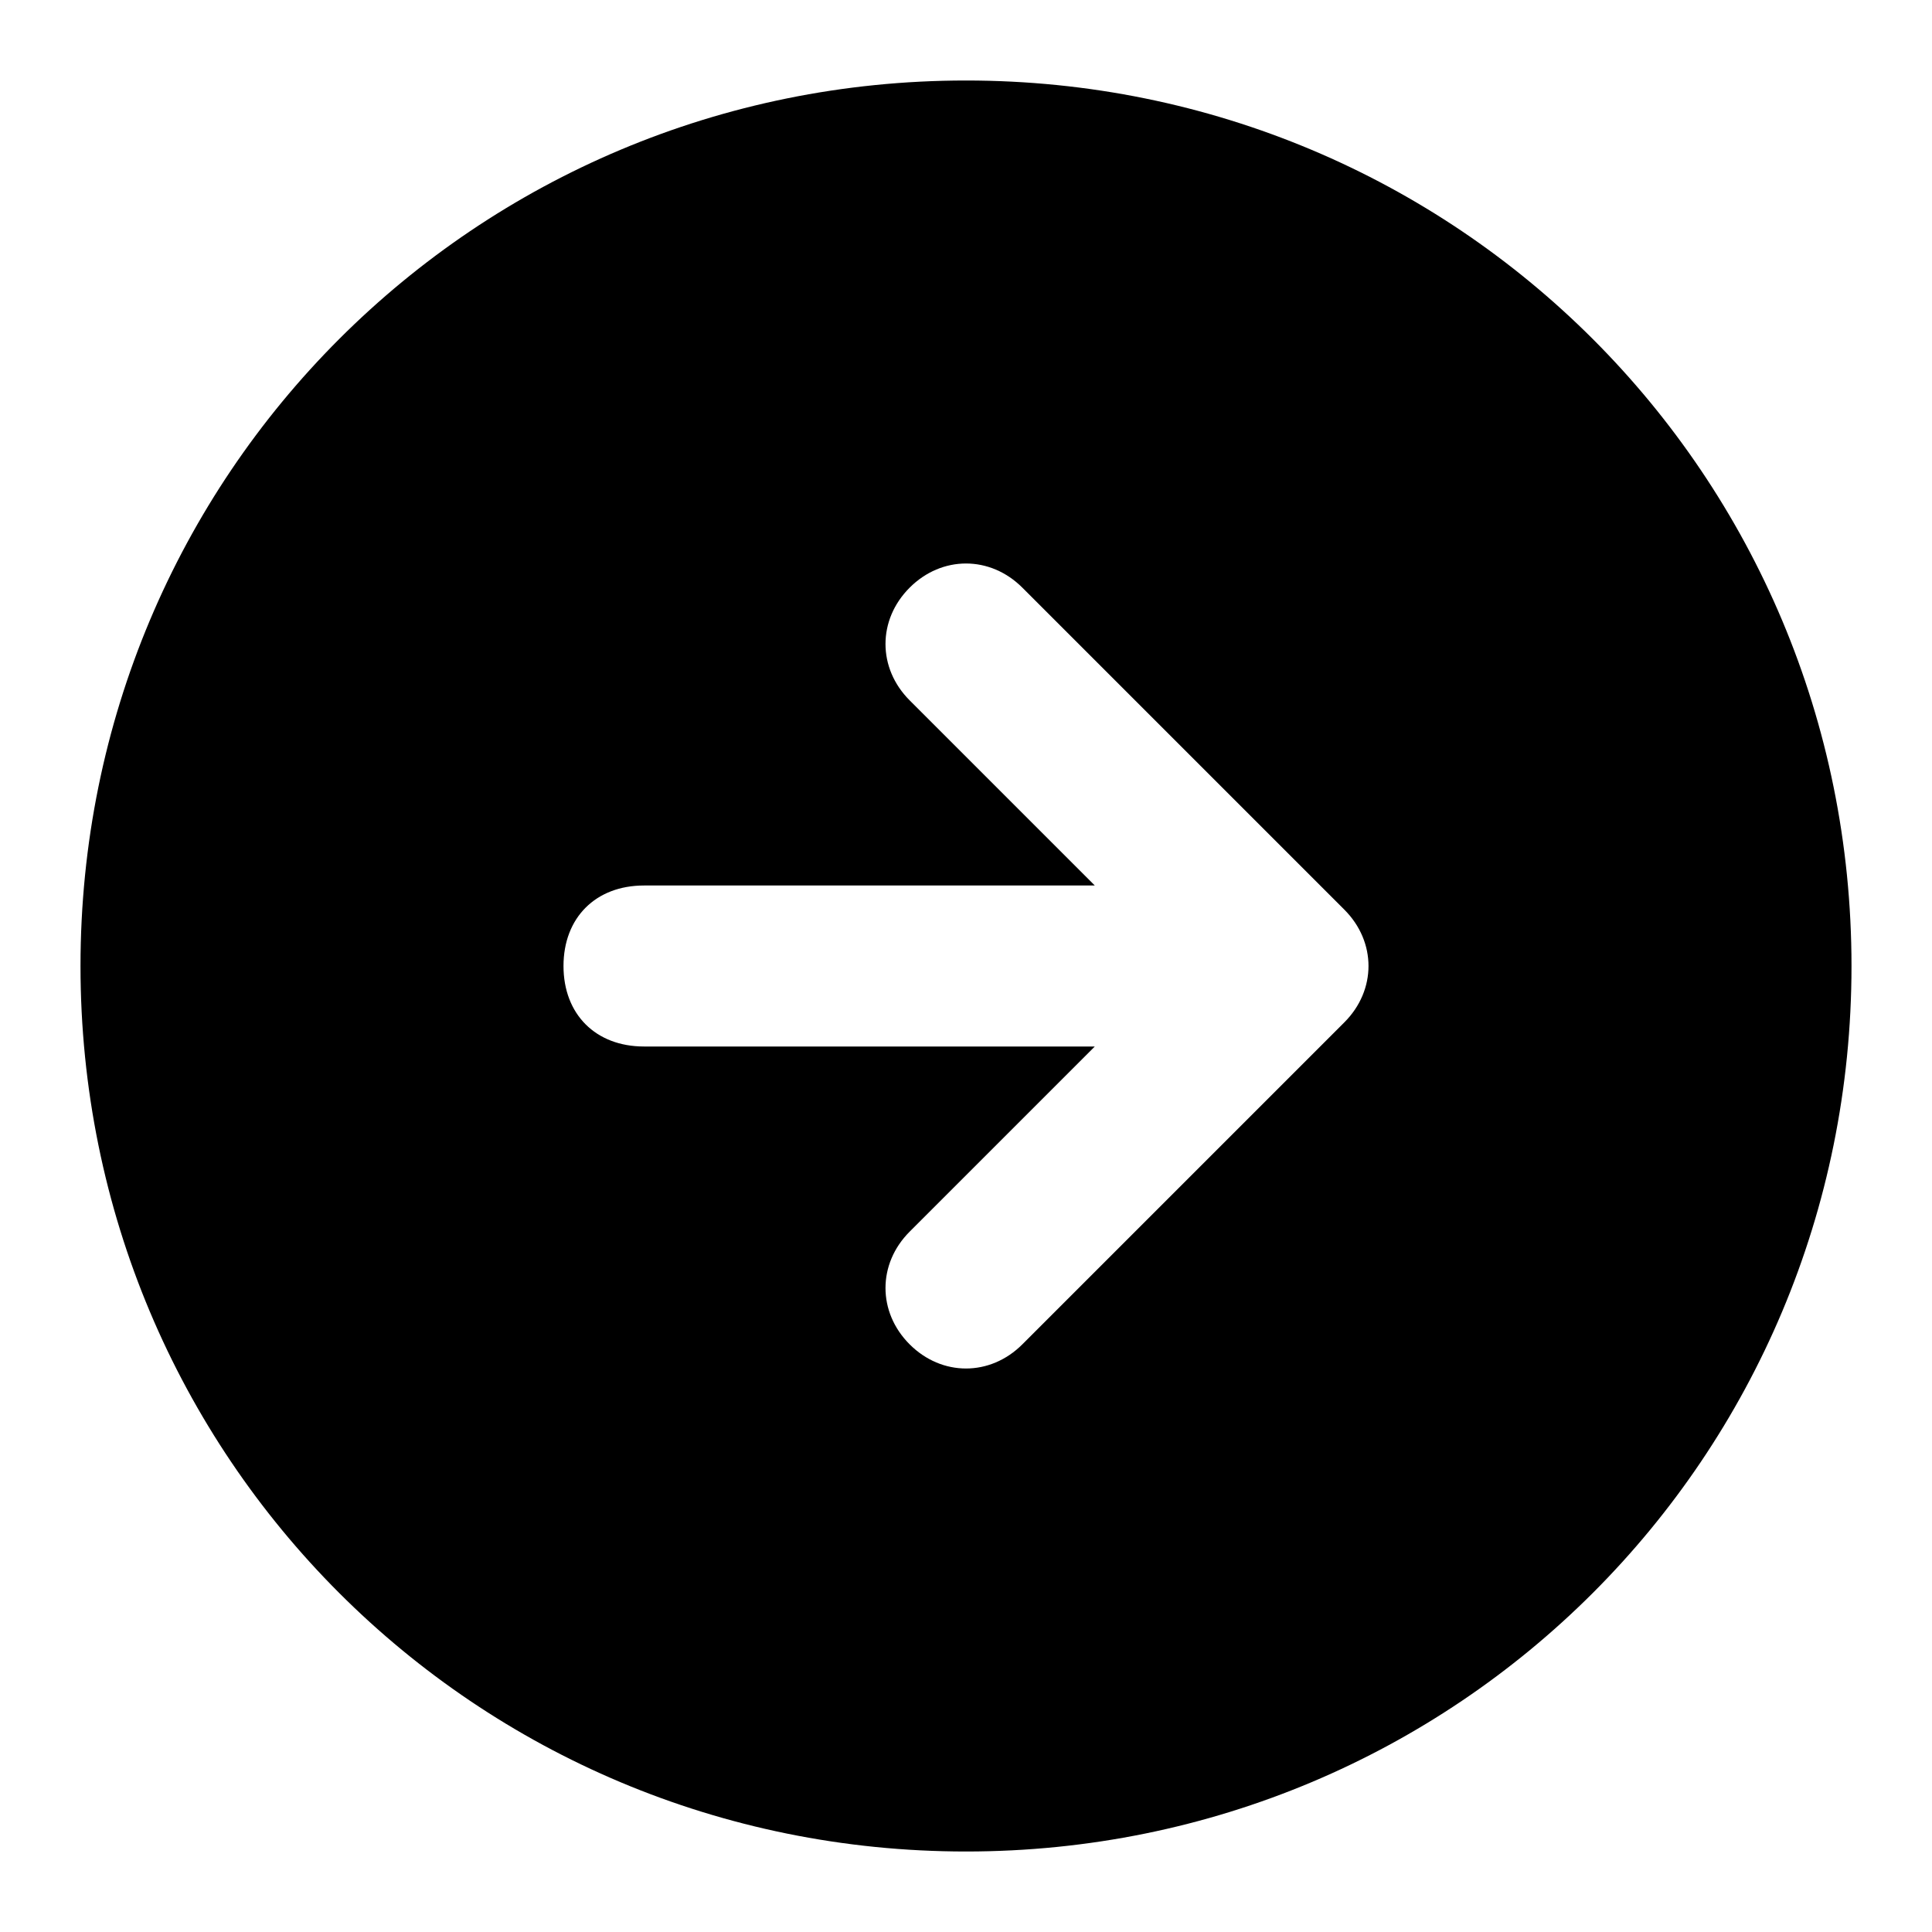 <svg viewBox="0 0 24 24"><path d="M12 1C5.9 1 1 5.9 1 12s4.9 11 11 11 11-4.9 11-11S18.1 1 12 1zm4.7 11.7-4 4c-.4.4-1 .4-1.4 0s-.4-1 0-1.4l2.3-2.3H8c-.6 0-1-.4-1-1s.4-1 1-1h5.6l-2.3-2.3c-.4-.4-.4-1 0-1.4.4-.4 1-.4 1.4 0l4 4c.4.4.4 1 0 1.4z"/></svg>